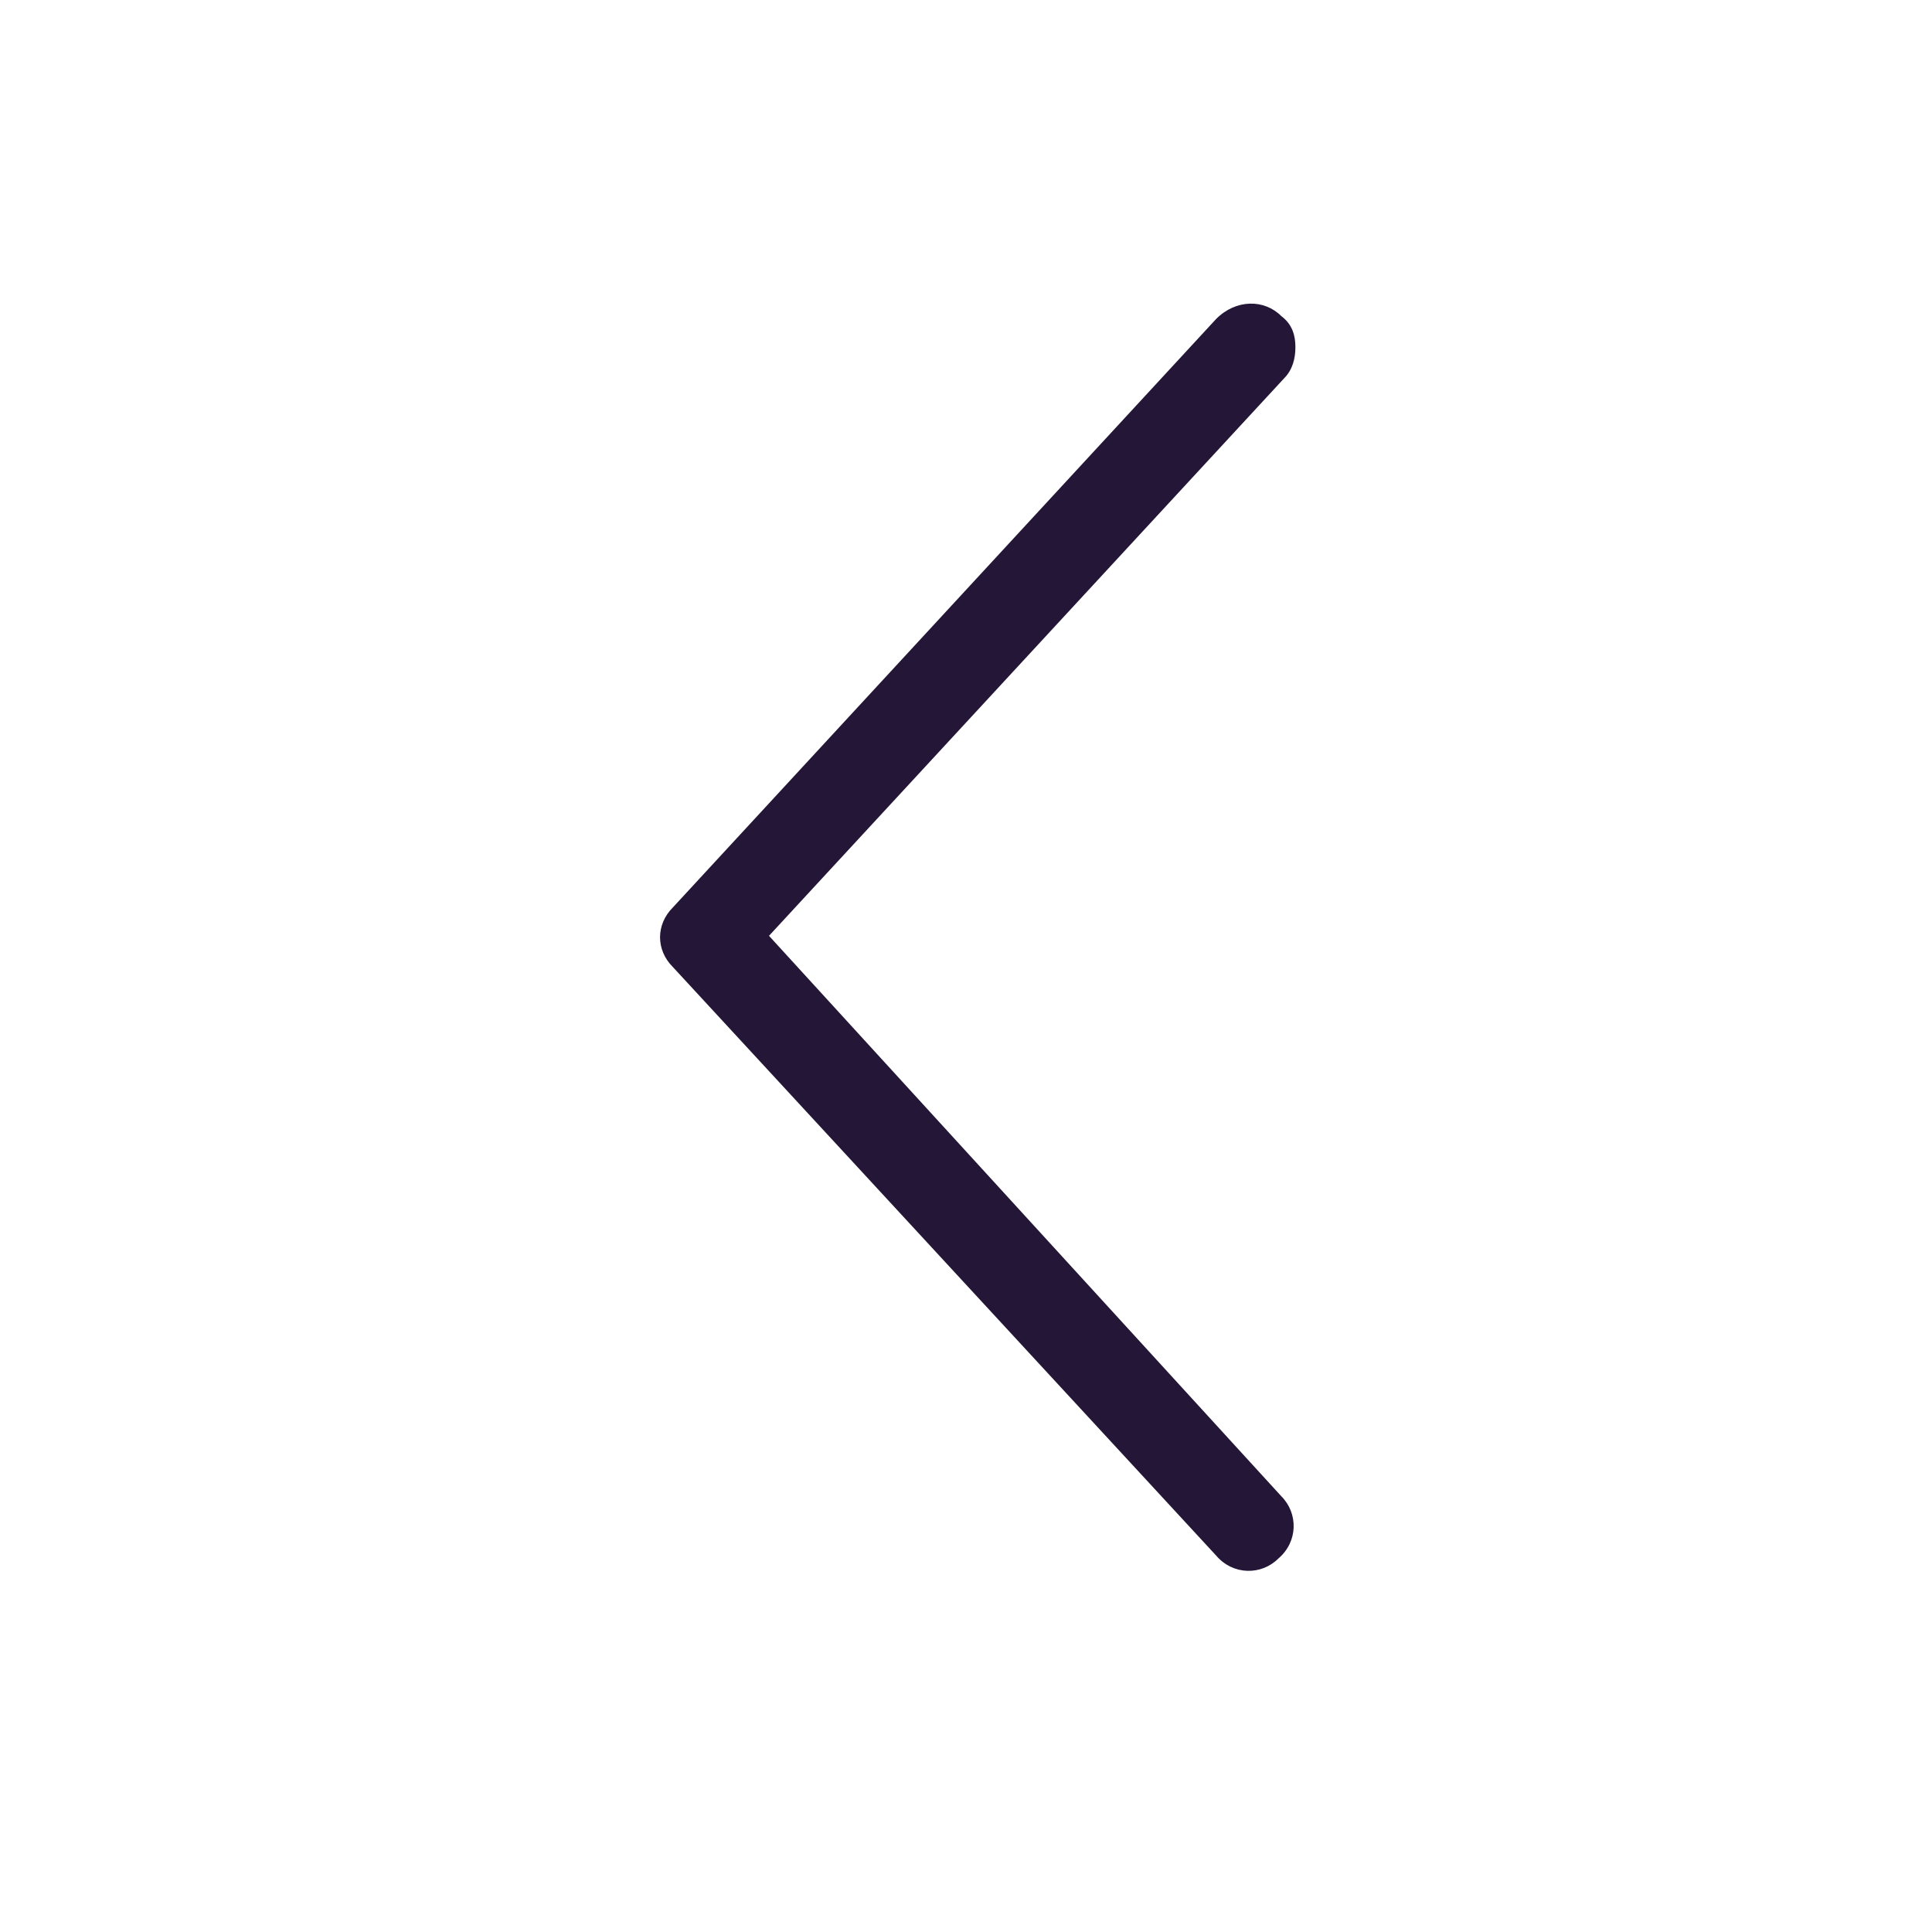 <svg width="32" height="32" viewBox="0 0 32 32" fill="none" xmlns="http://www.w3.org/2000/svg">
<g clip-path="url(#clip0_721_6383)">
<path d="M21.222 5.235C21.409 5.375 21.456 5.563 21.456 5.75C21.456 5.938 21.409 6.125 21.269 6.266L12.737 15.5L21.222 24.782C21.503 25.063 21.503 25.532 21.175 25.813C20.894 26.094 20.425 26.094 20.144 25.766L11.144 16.016C10.862 15.735 10.862 15.313 11.144 15.031L20.144 5.282C20.472 4.953 20.94 4.953 21.222 5.235Z" fill="#241637"/>
</g>
<defs>
<clipPath id="clip0_721_6383">
<rect width="32" height="32" fill="white"/>
</clipPath>
</defs>
</svg>
